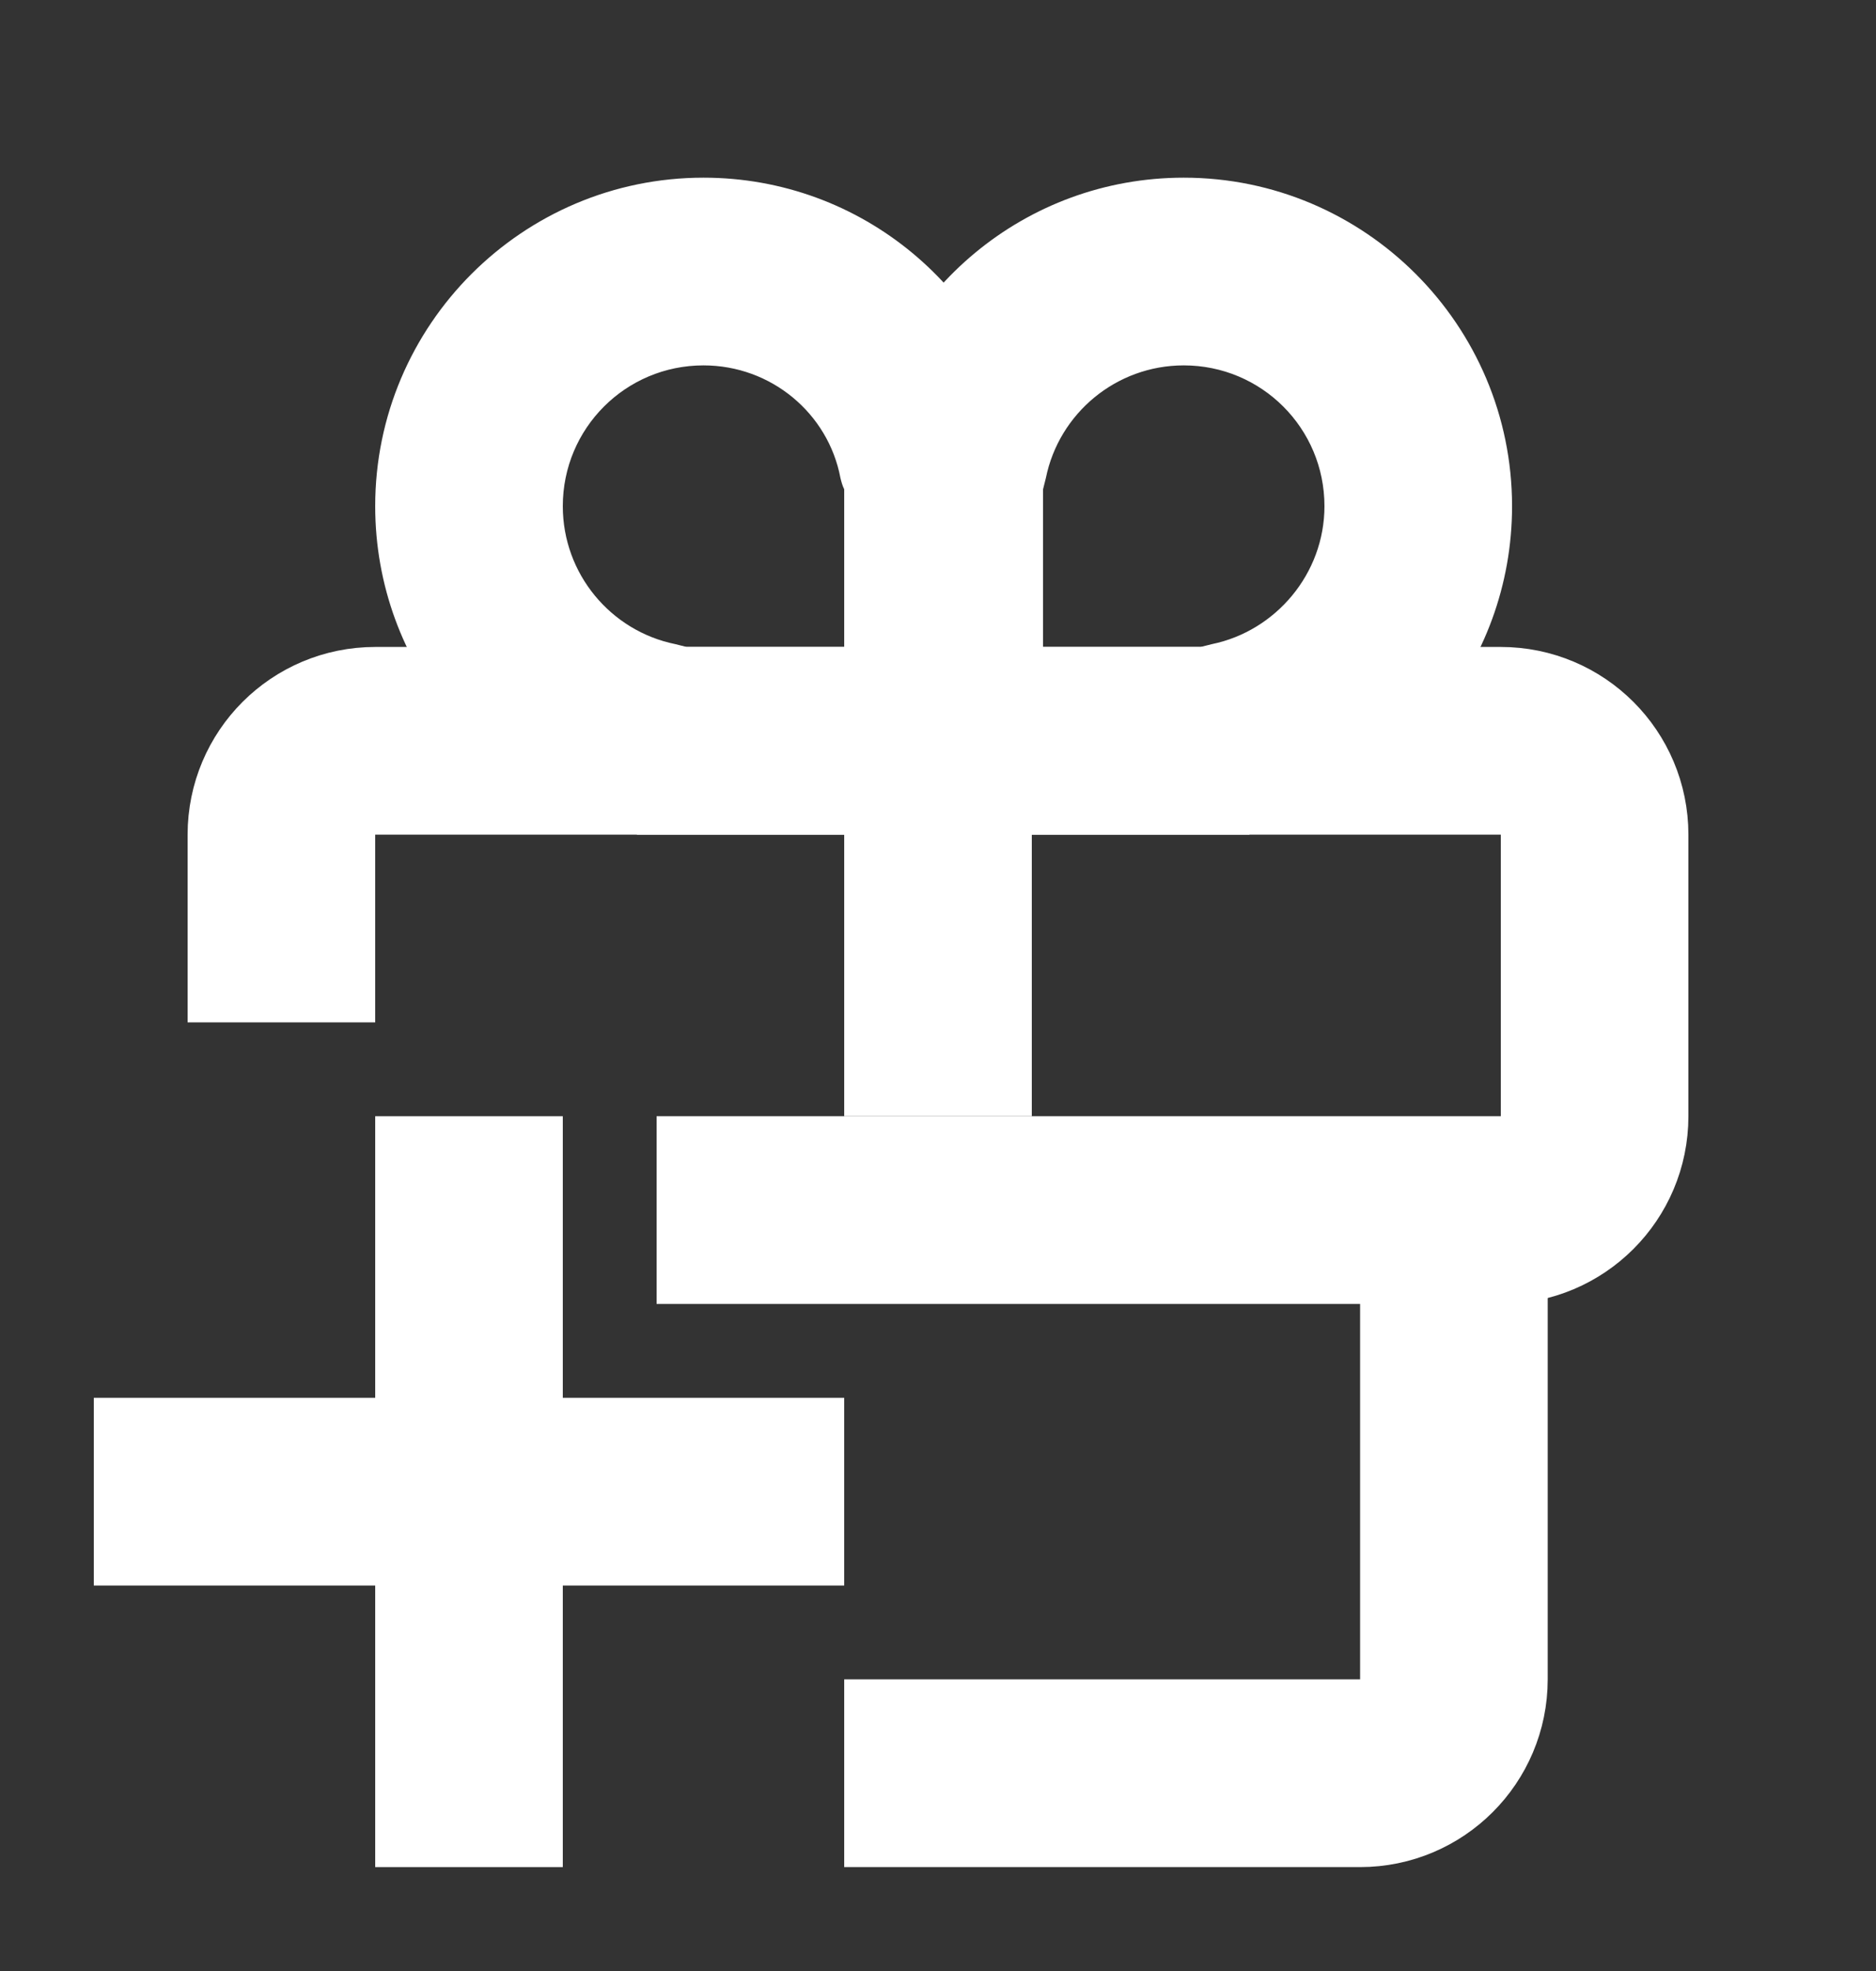<svg width="20" height="21" viewBox="0 0 20 21" fill="none" xmlns="http://www.w3.org/2000/svg"><rect x="0" y="0" width="20" height="21" fill="#333333" stroke="none"/><path d="M5 11.893L5 19.893" stroke="white" stroke-width="2"/><path d="M1 15.893L9 15.893" stroke="white" stroke-width="2"/><path d="M10 7.893V11.893" stroke="white" stroke-width="2"/><path fill-rule="evenodd" clip-rule="evenodd" d="M9 5.213C8.98 5.173 8.97 5.133 8.96 5.093C8.83 4.403 8.22 3.893 7.5 3.893C6.67 3.893 6 4.563 6 5.393C6 6.113 6.51 6.723 7.2 6.863C7.24 6.873 7.28 6.883 7.32 6.893H9V5.213ZM6.8 8.823C5.2 8.503 4 7.083 4 5.393C4 3.463 5.57 1.893 7.5 1.893C9.19 1.893 10.6 3.093 10.92 4.693H10.99V8.893H6.79V8.823H6.8Z" fill="white"/><path fill-rule="evenodd" clip-rule="evenodd" d="M12.8 6.893C12.84 6.883 12.88 6.873 12.92 6.863C13.6 6.723 14.12 6.113 14.12 5.393C14.12 4.563 13.45 3.893 12.62 3.893C11.9 3.893 11.29 4.403 11.15 5.093C11.14 5.133 11.13 5.173 11.12 5.213V6.893H12.8ZM13.32 8.823C14.92 8.503 16.12 7.083 16.12 5.393C16.12 3.463 14.55 1.893 12.62 1.893C10.93 1.893 9.52 3.093 9.2 4.693H9.12V8.893H13.32V8.823Z" fill="white"/><path d="M15.5 12.893V17.893C15.5 18.445 15.052 18.893 14.5 18.893H9" stroke="white" stroke-width="2"/><path d="M17 9.893V11.893C17 12.445 16.552 12.893 16 12.893H7" stroke="white" stroke-width="2"/><path d="M17 11.893V8.893C17 8.34 16.552 7.893 16 7.893H10" stroke="white" stroke-width="2"/><path d="M3 10.893V8.893C3 8.34 3.448 7.893 4 7.893H10" stroke="white" stroke-width="2"/></svg>